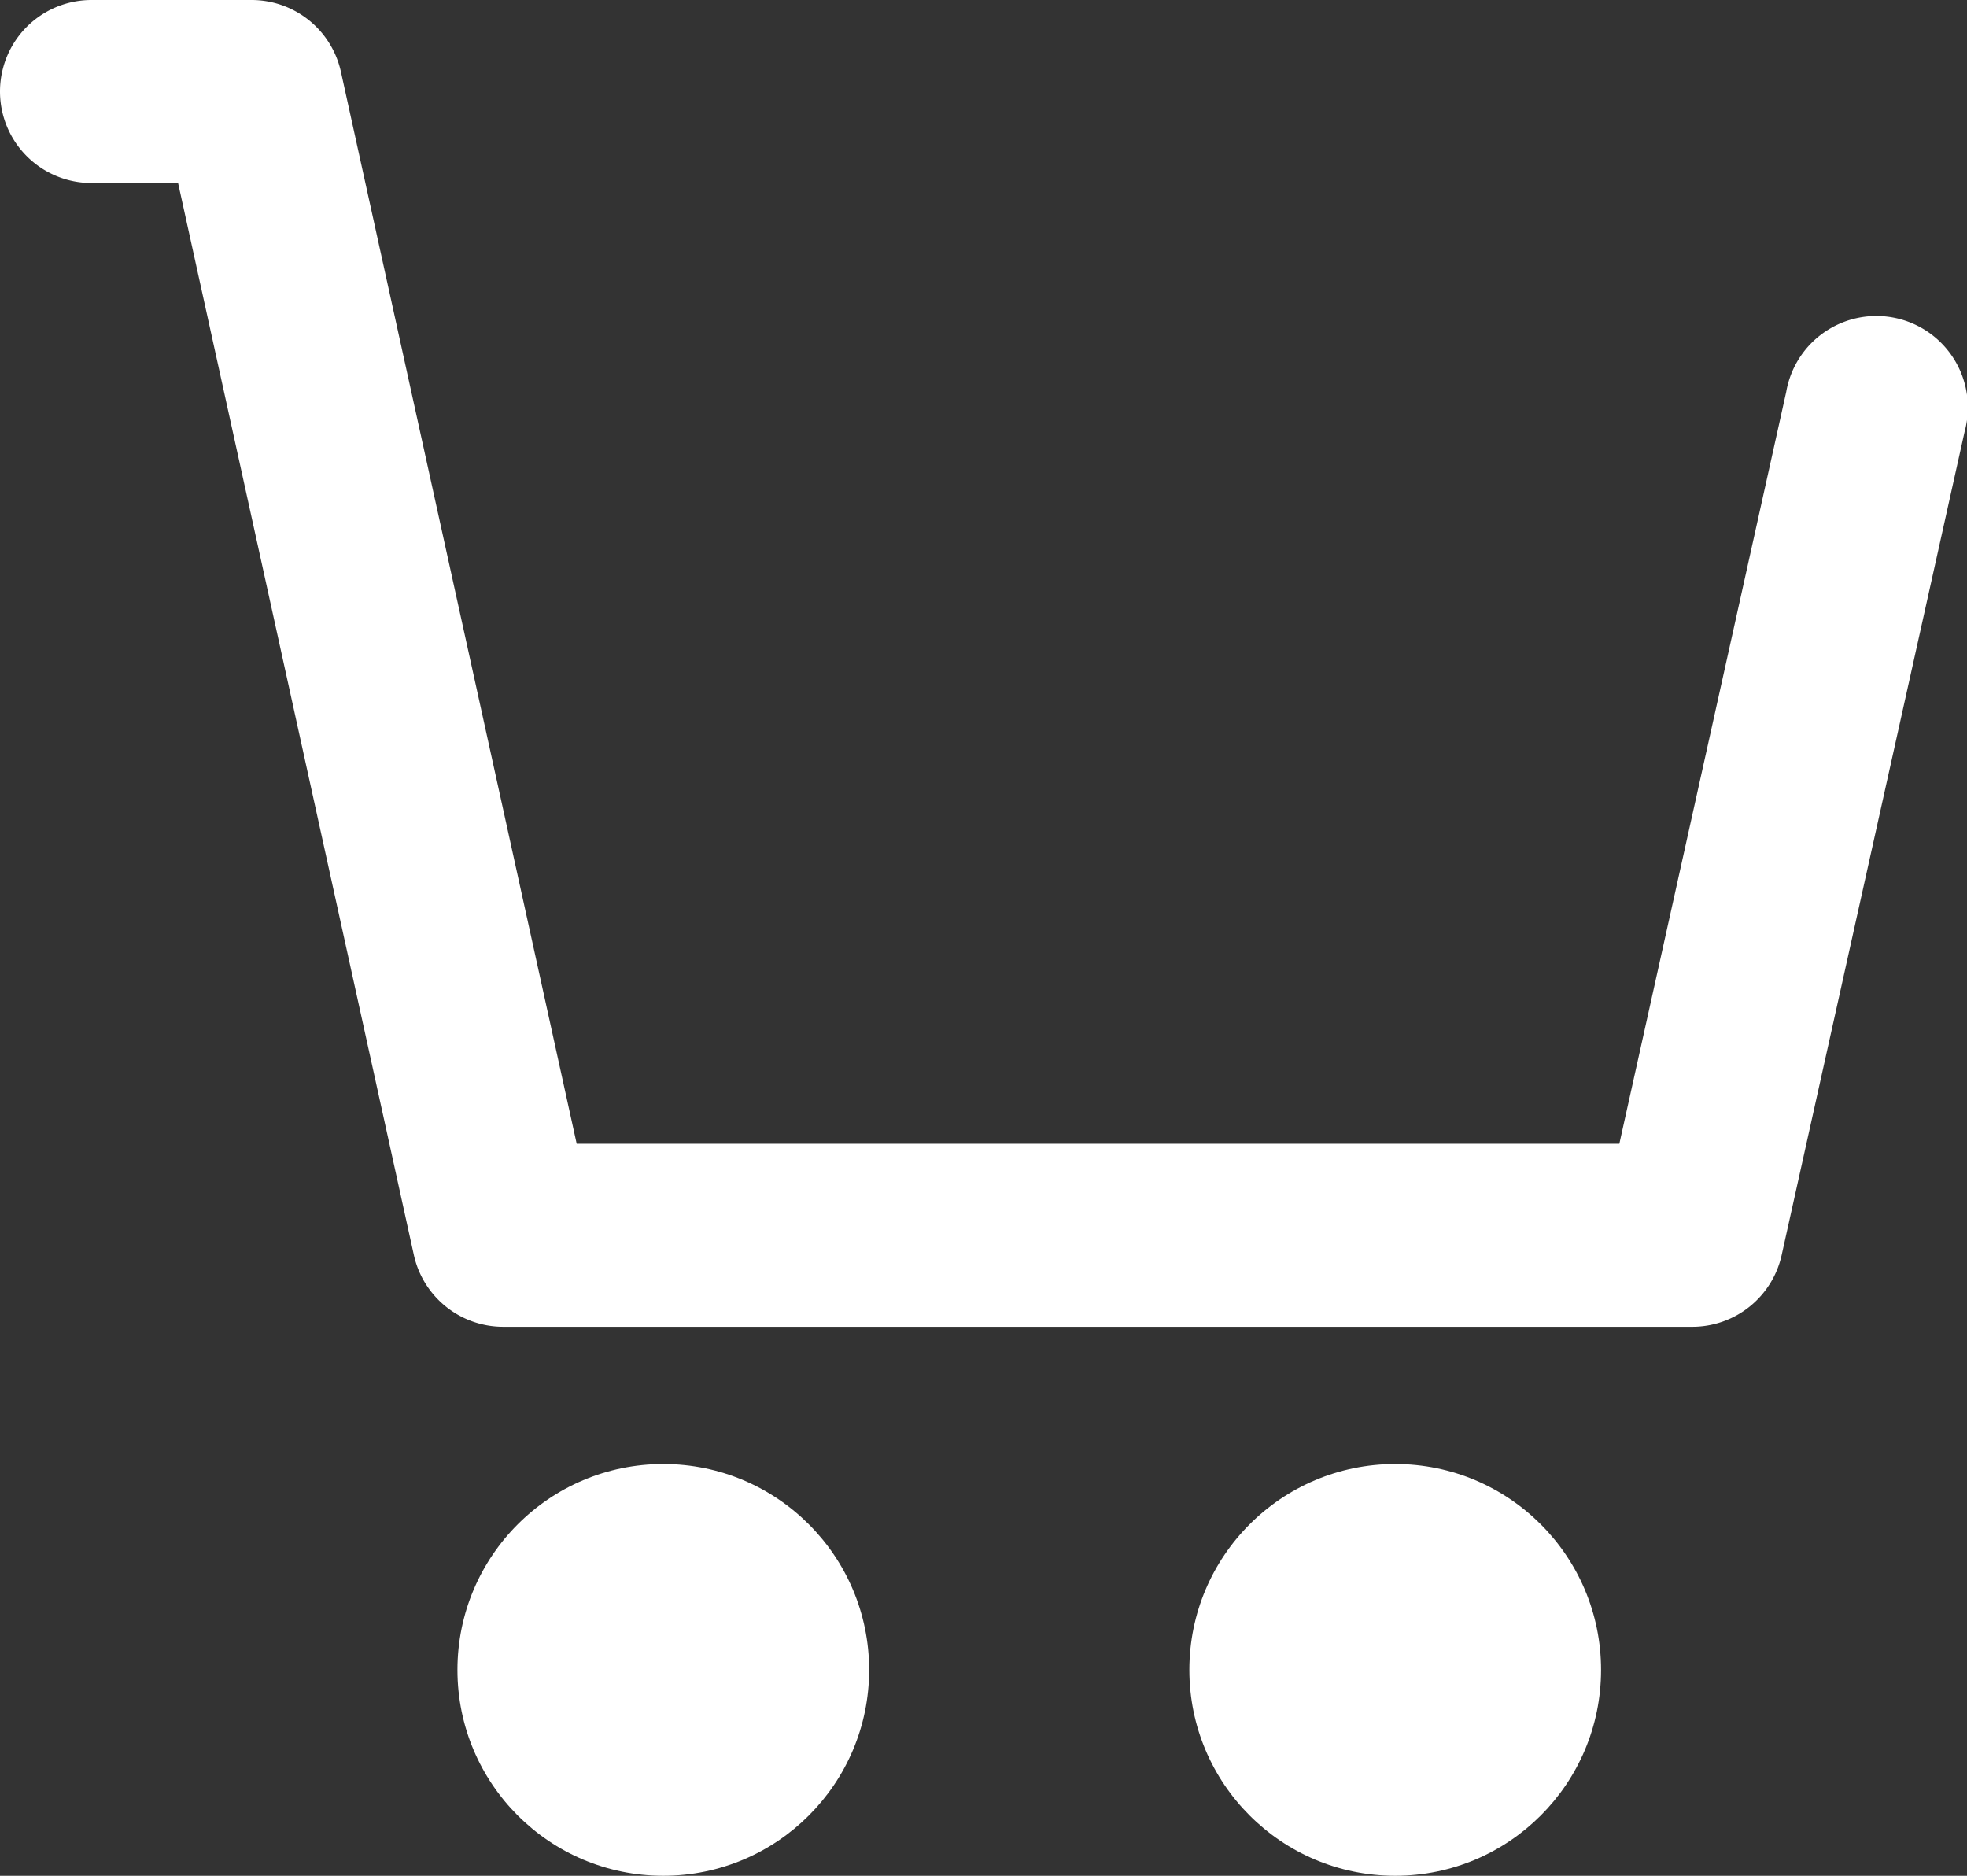 <svg xmlns="http://www.w3.org/2000/svg" width="43" height="41" viewBox="0 0 43 41"><rect x="0" y="0" width="43" height="41" fill="#333333" stroke="none"/><defs><style>.cls-1{fill:#fff;}</style></defs><g id="Layer_2" data-name="Layer 2"><g id="Layer_1-2" data-name="Layer 1"><path class="cls-1" d="M37,29H11a2,2,0,0,1-1.953-1.57L3.893,4H2A2,2,0,0,1,2,0H5.5A2,2,0,0,1,7.453,1.57L12.607,25H35.4L39.048,8.566a2,2,0,1,1,3.9.868l-4,18A2,2,0,0,1,37,29Z"/><circle class="cls-1" cx="30.5" cy="36.5" r="4.5"/><circle class="cls-1" cx="14.5" cy="36.5" r="4.5"/></g></g></svg>